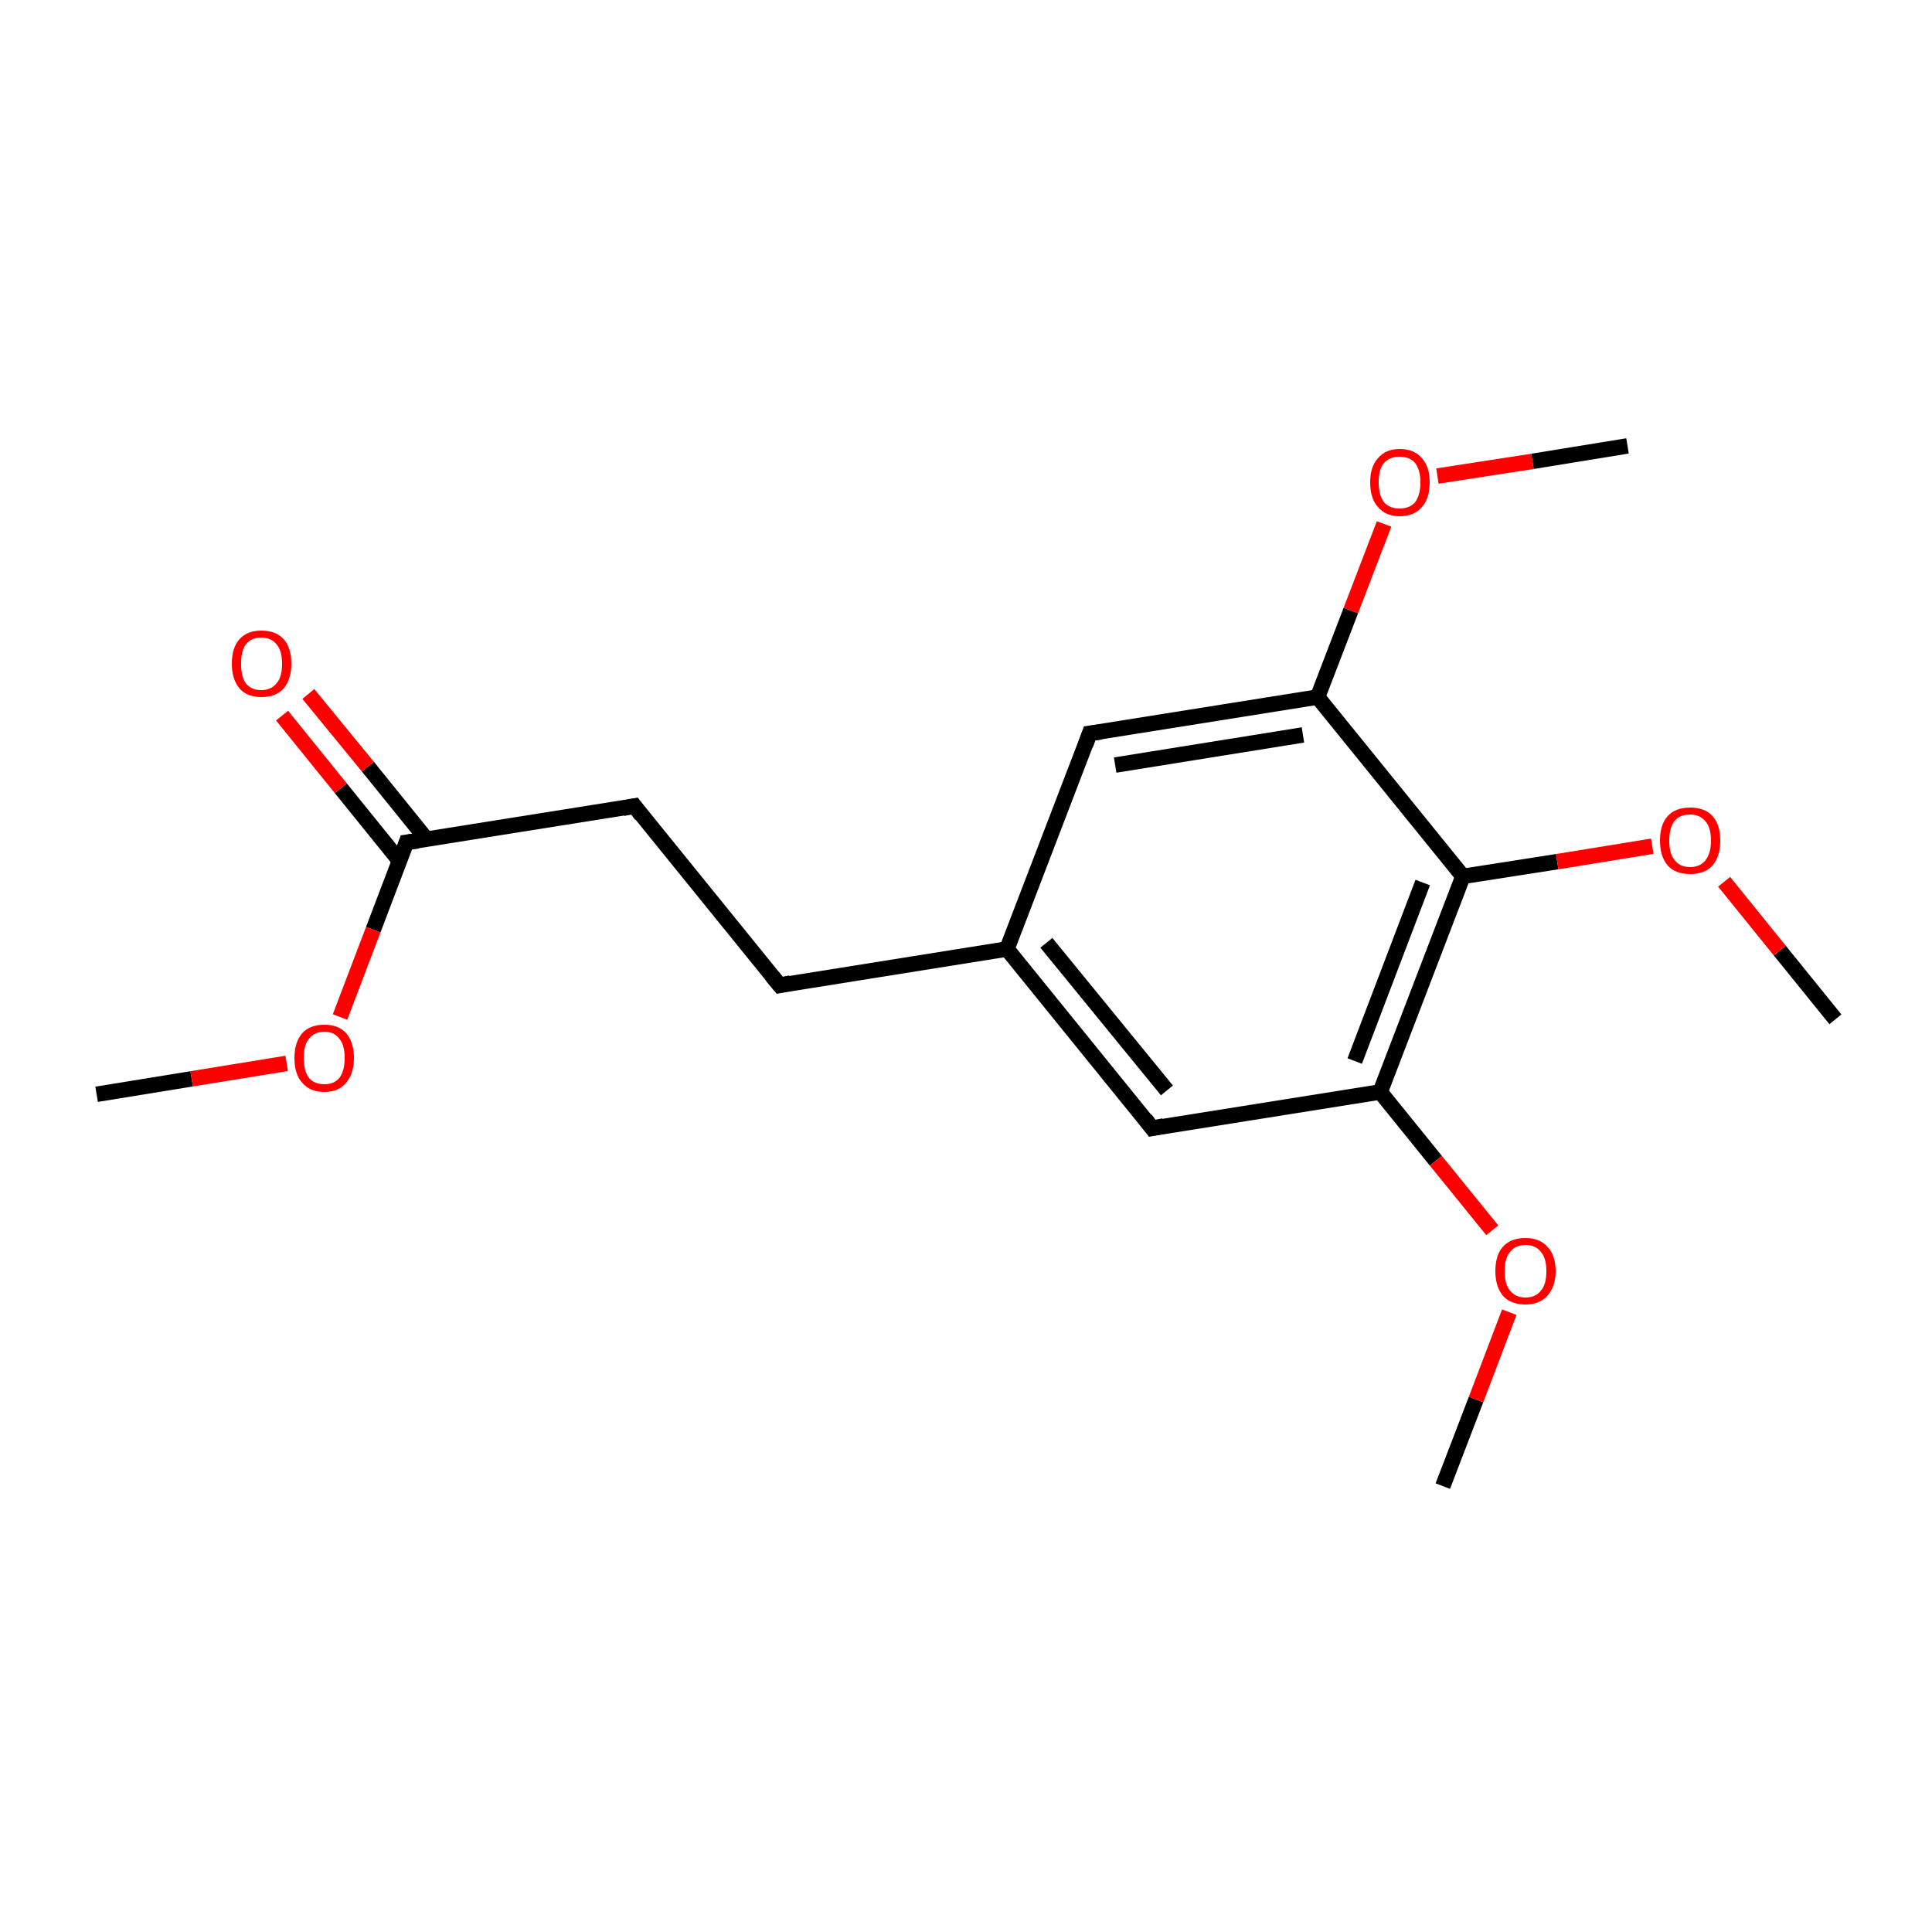 <?xml version='1.0' encoding='iso-8859-1'?>
<svg version='1.1' baseProfile='full'
              xmlns='http://www.w3.org/2000/svg'
                      xmlns:rdkit='http://www.rdkit.org/xml'
                      xmlns:xlink='http://www.w3.org/1999/xlink'
                  xml:space='preserve'
width='250px' height='250px' viewBox='0 0 250 250'>
<!-- END OF HEADER -->
<rect style='opacity:1.0;fill:#FFFFFF;stroke:none' width='250.0' height='250.0' x='0.0' y='0.0'> </rect>
<path class='bond-0 atom-0 atom-14' d='M 186.7,192.3 L 191.0,181.1' style='fill:none;fill-rule:evenodd;stroke:#000000;stroke-width:2.0px;stroke-linecap:butt;stroke-linejoin:miter;stroke-opacity:1' />
<path class='bond-0 atom-0 atom-14' d='M 191.0,181.1 L 195.3,169.8' style='fill:none;fill-rule:evenodd;stroke:#FF0000;stroke-width:2.0px;stroke-linecap:butt;stroke-linejoin:miter;stroke-opacity:1' />
<path class='bond-1 atom-1 atom-15' d='M 210.6,57.7 L 198.3,59.7' style='fill:none;fill-rule:evenodd;stroke:#000000;stroke-width:2.0px;stroke-linecap:butt;stroke-linejoin:miter;stroke-opacity:1' />
<path class='bond-1 atom-1 atom-15' d='M 198.3,59.7 L 186.0,61.6' style='fill:none;fill-rule:evenodd;stroke:#FF0000;stroke-width:2.0px;stroke-linecap:butt;stroke-linejoin:miter;stroke-opacity:1' />
<path class='bond-2 atom-2 atom-16' d='M 12.5,141.6 L 24.8,139.6' style='fill:none;fill-rule:evenodd;stroke:#000000;stroke-width:2.0px;stroke-linecap:butt;stroke-linejoin:miter;stroke-opacity:1' />
<path class='bond-2 atom-2 atom-16' d='M 24.8,139.6 L 37.1,137.6' style='fill:none;fill-rule:evenodd;stroke:#FF0000;stroke-width:2.0px;stroke-linecap:butt;stroke-linejoin:miter;stroke-opacity:1' />
<path class='bond-3 atom-3 atom-17' d='M 237.5,131.9 L 230.3,123.0' style='fill:none;fill-rule:evenodd;stroke:#000000;stroke-width:2.0px;stroke-linecap:butt;stroke-linejoin:miter;stroke-opacity:1' />
<path class='bond-3 atom-3 atom-17' d='M 230.3,123.0 L 223.1,114.1' style='fill:none;fill-rule:evenodd;stroke:#FF0000;stroke-width:2.0px;stroke-linecap:butt;stroke-linejoin:miter;stroke-opacity:1' />
<path class='bond-4 atom-4 atom-5' d='M 100.9,127.5 L 82.1,104.3' style='fill:none;fill-rule:evenodd;stroke:#000000;stroke-width:2.0px;stroke-linecap:butt;stroke-linejoin:miter;stroke-opacity:1' />
<path class='bond-5 atom-4 atom-8' d='M 100.9,127.5 L 130.3,122.8' style='fill:none;fill-rule:evenodd;stroke:#000000;stroke-width:2.0px;stroke-linecap:butt;stroke-linejoin:miter;stroke-opacity:1' />
<path class='bond-6 atom-5 atom-11' d='M 82.1,104.3 L 52.6,109.0' style='fill:none;fill-rule:evenodd;stroke:#000000;stroke-width:2.0px;stroke-linecap:butt;stroke-linejoin:miter;stroke-opacity:1' />
<path class='bond-7 atom-6 atom-8' d='M 149.1,146.0 L 130.3,122.8' style='fill:none;fill-rule:evenodd;stroke:#000000;stroke-width:2.0px;stroke-linecap:butt;stroke-linejoin:miter;stroke-opacity:1' />
<path class='bond-7 atom-6 atom-8' d='M 151.0,141.1 L 135.4,122.0' style='fill:none;fill-rule:evenodd;stroke:#000000;stroke-width:2.0px;stroke-linecap:butt;stroke-linejoin:miter;stroke-opacity:1' />
<path class='bond-8 atom-6 atom-9' d='M 149.1,146.0 L 178.6,141.3' style='fill:none;fill-rule:evenodd;stroke:#000000;stroke-width:2.0px;stroke-linecap:butt;stroke-linejoin:miter;stroke-opacity:1' />
<path class='bond-9 atom-7 atom-8' d='M 141.0,94.9 L 130.3,122.8' style='fill:none;fill-rule:evenodd;stroke:#000000;stroke-width:2.0px;stroke-linecap:butt;stroke-linejoin:miter;stroke-opacity:1' />
<path class='bond-10 atom-7 atom-10' d='M 141.0,94.9 L 170.5,90.2' style='fill:none;fill-rule:evenodd;stroke:#000000;stroke-width:2.0px;stroke-linecap:butt;stroke-linejoin:miter;stroke-opacity:1' />
<path class='bond-10 atom-7 atom-10' d='M 144.3,99.0 L 168.6,95.1' style='fill:none;fill-rule:evenodd;stroke:#000000;stroke-width:2.0px;stroke-linecap:butt;stroke-linejoin:miter;stroke-opacity:1' />
<path class='bond-11 atom-9 atom-12' d='M 178.6,141.3 L 189.3,113.4' style='fill:none;fill-rule:evenodd;stroke:#000000;stroke-width:2.0px;stroke-linecap:butt;stroke-linejoin:miter;stroke-opacity:1' />
<path class='bond-11 atom-9 atom-12' d='M 175.3,137.3 L 184.1,114.2' style='fill:none;fill-rule:evenodd;stroke:#000000;stroke-width:2.0px;stroke-linecap:butt;stroke-linejoin:miter;stroke-opacity:1' />
<path class='bond-12 atom-9 atom-14' d='M 178.6,141.3 L 185.8,150.2' style='fill:none;fill-rule:evenodd;stroke:#000000;stroke-width:2.0px;stroke-linecap:butt;stroke-linejoin:miter;stroke-opacity:1' />
<path class='bond-12 atom-9 atom-14' d='M 185.8,150.2 L 193.1,159.2' style='fill:none;fill-rule:evenodd;stroke:#FF0000;stroke-width:2.0px;stroke-linecap:butt;stroke-linejoin:miter;stroke-opacity:1' />
<path class='bond-13 atom-10 atom-12' d='M 170.5,90.2 L 189.3,113.4' style='fill:none;fill-rule:evenodd;stroke:#000000;stroke-width:2.0px;stroke-linecap:butt;stroke-linejoin:miter;stroke-opacity:1' />
<path class='bond-14 atom-10 atom-15' d='M 170.5,90.2 L 174.8,79.0' style='fill:none;fill-rule:evenodd;stroke:#000000;stroke-width:2.0px;stroke-linecap:butt;stroke-linejoin:miter;stroke-opacity:1' />
<path class='bond-14 atom-10 atom-15' d='M 174.8,79.0 L 179.1,67.8' style='fill:none;fill-rule:evenodd;stroke:#FF0000;stroke-width:2.0px;stroke-linecap:butt;stroke-linejoin:miter;stroke-opacity:1' />
<path class='bond-15 atom-11 atom-13' d='M 55.2,108.6 L 47.6,99.2' style='fill:none;fill-rule:evenodd;stroke:#000000;stroke-width:2.0px;stroke-linecap:butt;stroke-linejoin:miter;stroke-opacity:1' />
<path class='bond-15 atom-11 atom-13' d='M 47.6,99.2 L 39.9,89.8' style='fill:none;fill-rule:evenodd;stroke:#FF0000;stroke-width:2.0px;stroke-linecap:butt;stroke-linejoin:miter;stroke-opacity:1' />
<path class='bond-15 atom-11 atom-13' d='M 51.7,111.4 L 44.1,102.0' style='fill:none;fill-rule:evenodd;stroke:#000000;stroke-width:2.0px;stroke-linecap:butt;stroke-linejoin:miter;stroke-opacity:1' />
<path class='bond-15 atom-11 atom-13' d='M 44.1,102.0 L 36.5,92.6' style='fill:none;fill-rule:evenodd;stroke:#FF0000;stroke-width:2.0px;stroke-linecap:butt;stroke-linejoin:miter;stroke-opacity:1' />
<path class='bond-16 atom-11 atom-16' d='M 52.6,109.0 L 48.3,120.3' style='fill:none;fill-rule:evenodd;stroke:#000000;stroke-width:2.0px;stroke-linecap:butt;stroke-linejoin:miter;stroke-opacity:1' />
<path class='bond-16 atom-11 atom-16' d='M 48.3,120.3 L 44.0,131.6' style='fill:none;fill-rule:evenodd;stroke:#FF0000;stroke-width:2.0px;stroke-linecap:butt;stroke-linejoin:miter;stroke-opacity:1' />
<path class='bond-17 atom-12 atom-17' d='M 189.3,113.4 L 201.5,111.5' style='fill:none;fill-rule:evenodd;stroke:#000000;stroke-width:2.0px;stroke-linecap:butt;stroke-linejoin:miter;stroke-opacity:1' />
<path class='bond-17 atom-12 atom-17' d='M 201.5,111.5 L 213.8,109.5' style='fill:none;fill-rule:evenodd;stroke:#FF0000;stroke-width:2.0px;stroke-linecap:butt;stroke-linejoin:miter;stroke-opacity:1' />
<path d='M 99.9,126.3 L 100.9,127.5 L 102.3,127.2' style='fill:none;stroke:#000000;stroke-width:2.0px;stroke-linecap:butt;stroke-linejoin:miter;stroke-opacity:1;' />
<path d='M 83.0,105.5 L 82.1,104.3 L 80.6,104.6' style='fill:none;stroke:#000000;stroke-width:2.0px;stroke-linecap:butt;stroke-linejoin:miter;stroke-opacity:1;' />
<path d='M 148.2,144.8 L 149.1,146.0 L 150.6,145.7' style='fill:none;stroke:#000000;stroke-width:2.0px;stroke-linecap:butt;stroke-linejoin:miter;stroke-opacity:1;' />
<path d='M 140.5,96.3 L 141.0,94.9 L 142.5,94.7' style='fill:none;stroke:#000000;stroke-width:2.0px;stroke-linecap:butt;stroke-linejoin:miter;stroke-opacity:1;' />
<path d='M 54.1,108.8 L 52.6,109.0 L 52.4,109.6' style='fill:none;stroke:#000000;stroke-width:2.0px;stroke-linecap:butt;stroke-linejoin:miter;stroke-opacity:1;' />
<path class='atom-13' d='M 30.0 85.9
Q 30.0 83.8, 31.0 82.7
Q 32.0 81.6, 33.8 81.6
Q 35.7 81.6, 36.7 82.7
Q 37.7 83.8, 37.7 85.9
Q 37.7 87.9, 36.7 89.1
Q 35.7 90.2, 33.8 90.2
Q 32.0 90.2, 31.0 89.1
Q 30.0 87.9, 30.0 85.9
M 33.8 89.3
Q 35.1 89.3, 35.8 88.4
Q 36.5 87.6, 36.5 85.9
Q 36.5 84.2, 35.8 83.4
Q 35.1 82.5, 33.8 82.5
Q 32.5 82.5, 31.8 83.4
Q 31.2 84.2, 31.2 85.9
Q 31.2 87.6, 31.8 88.4
Q 32.5 89.3, 33.8 89.3
' fill='#FF0000'/>
<path class='atom-14' d='M 193.5 164.5
Q 193.5 162.4, 194.5 161.3
Q 195.5 160.2, 197.4 160.2
Q 199.2 160.2, 200.2 161.3
Q 201.3 162.4, 201.3 164.5
Q 201.3 166.5, 200.2 167.7
Q 199.2 168.8, 197.4 168.8
Q 195.5 168.8, 194.5 167.7
Q 193.5 166.5, 193.5 164.5
M 197.4 167.9
Q 198.7 167.9, 199.4 167.0
Q 200.1 166.2, 200.1 164.5
Q 200.1 162.8, 199.4 162.0
Q 198.7 161.1, 197.4 161.1
Q 196.1 161.1, 195.4 162.0
Q 194.7 162.8, 194.7 164.5
Q 194.7 166.2, 195.4 167.0
Q 196.1 167.9, 197.4 167.9
' fill='#FF0000'/>
<path class='atom-15' d='M 177.3 62.4
Q 177.3 60.4, 178.3 59.3
Q 179.3 58.1, 181.1 58.1
Q 183.0 58.1, 184.0 59.3
Q 185.0 60.4, 185.0 62.4
Q 185.0 64.5, 184.0 65.6
Q 183.0 66.8, 181.1 66.8
Q 179.3 66.8, 178.3 65.6
Q 177.3 64.5, 177.3 62.4
M 181.1 65.8
Q 182.4 65.8, 183.1 65.0
Q 183.8 64.1, 183.8 62.4
Q 183.8 60.8, 183.1 59.9
Q 182.4 59.1, 181.1 59.1
Q 179.8 59.1, 179.1 59.9
Q 178.4 60.7, 178.4 62.4
Q 178.4 64.1, 179.1 65.0
Q 179.8 65.8, 181.1 65.8
' fill='#FF0000'/>
<path class='atom-16' d='M 38.1 136.9
Q 38.1 134.9, 39.1 133.7
Q 40.1 132.6, 42.0 132.6
Q 43.8 132.6, 44.8 133.7
Q 45.8 134.9, 45.8 136.9
Q 45.8 138.9, 44.8 140.1
Q 43.8 141.3, 42.0 141.3
Q 40.1 141.3, 39.1 140.1
Q 38.1 139.0, 38.1 136.9
M 42.0 140.3
Q 43.2 140.3, 43.9 139.5
Q 44.6 138.6, 44.6 136.9
Q 44.6 135.2, 43.9 134.4
Q 43.2 133.5, 42.0 133.5
Q 40.7 133.5, 40.0 134.4
Q 39.3 135.2, 39.3 136.9
Q 39.3 138.6, 40.0 139.5
Q 40.7 140.3, 42.0 140.3
' fill='#FF0000'/>
<path class='atom-17' d='M 214.8 108.8
Q 214.8 106.7, 215.8 105.6
Q 216.8 104.5, 218.7 104.5
Q 220.6 104.5, 221.6 105.6
Q 222.6 106.7, 222.6 108.8
Q 222.6 110.8, 221.6 112.0
Q 220.6 113.1, 218.7 113.1
Q 216.8 113.1, 215.8 112.0
Q 214.8 110.8, 214.8 108.8
M 218.7 112.2
Q 220.0 112.2, 220.7 111.3
Q 221.4 110.4, 221.4 108.8
Q 221.4 107.1, 220.7 106.3
Q 220.0 105.4, 218.7 105.4
Q 217.4 105.4, 216.7 106.2
Q 216.0 107.1, 216.0 108.8
Q 216.0 110.5, 216.7 111.3
Q 217.4 112.2, 218.7 112.2
' fill='#FF0000'/>
</svg>

